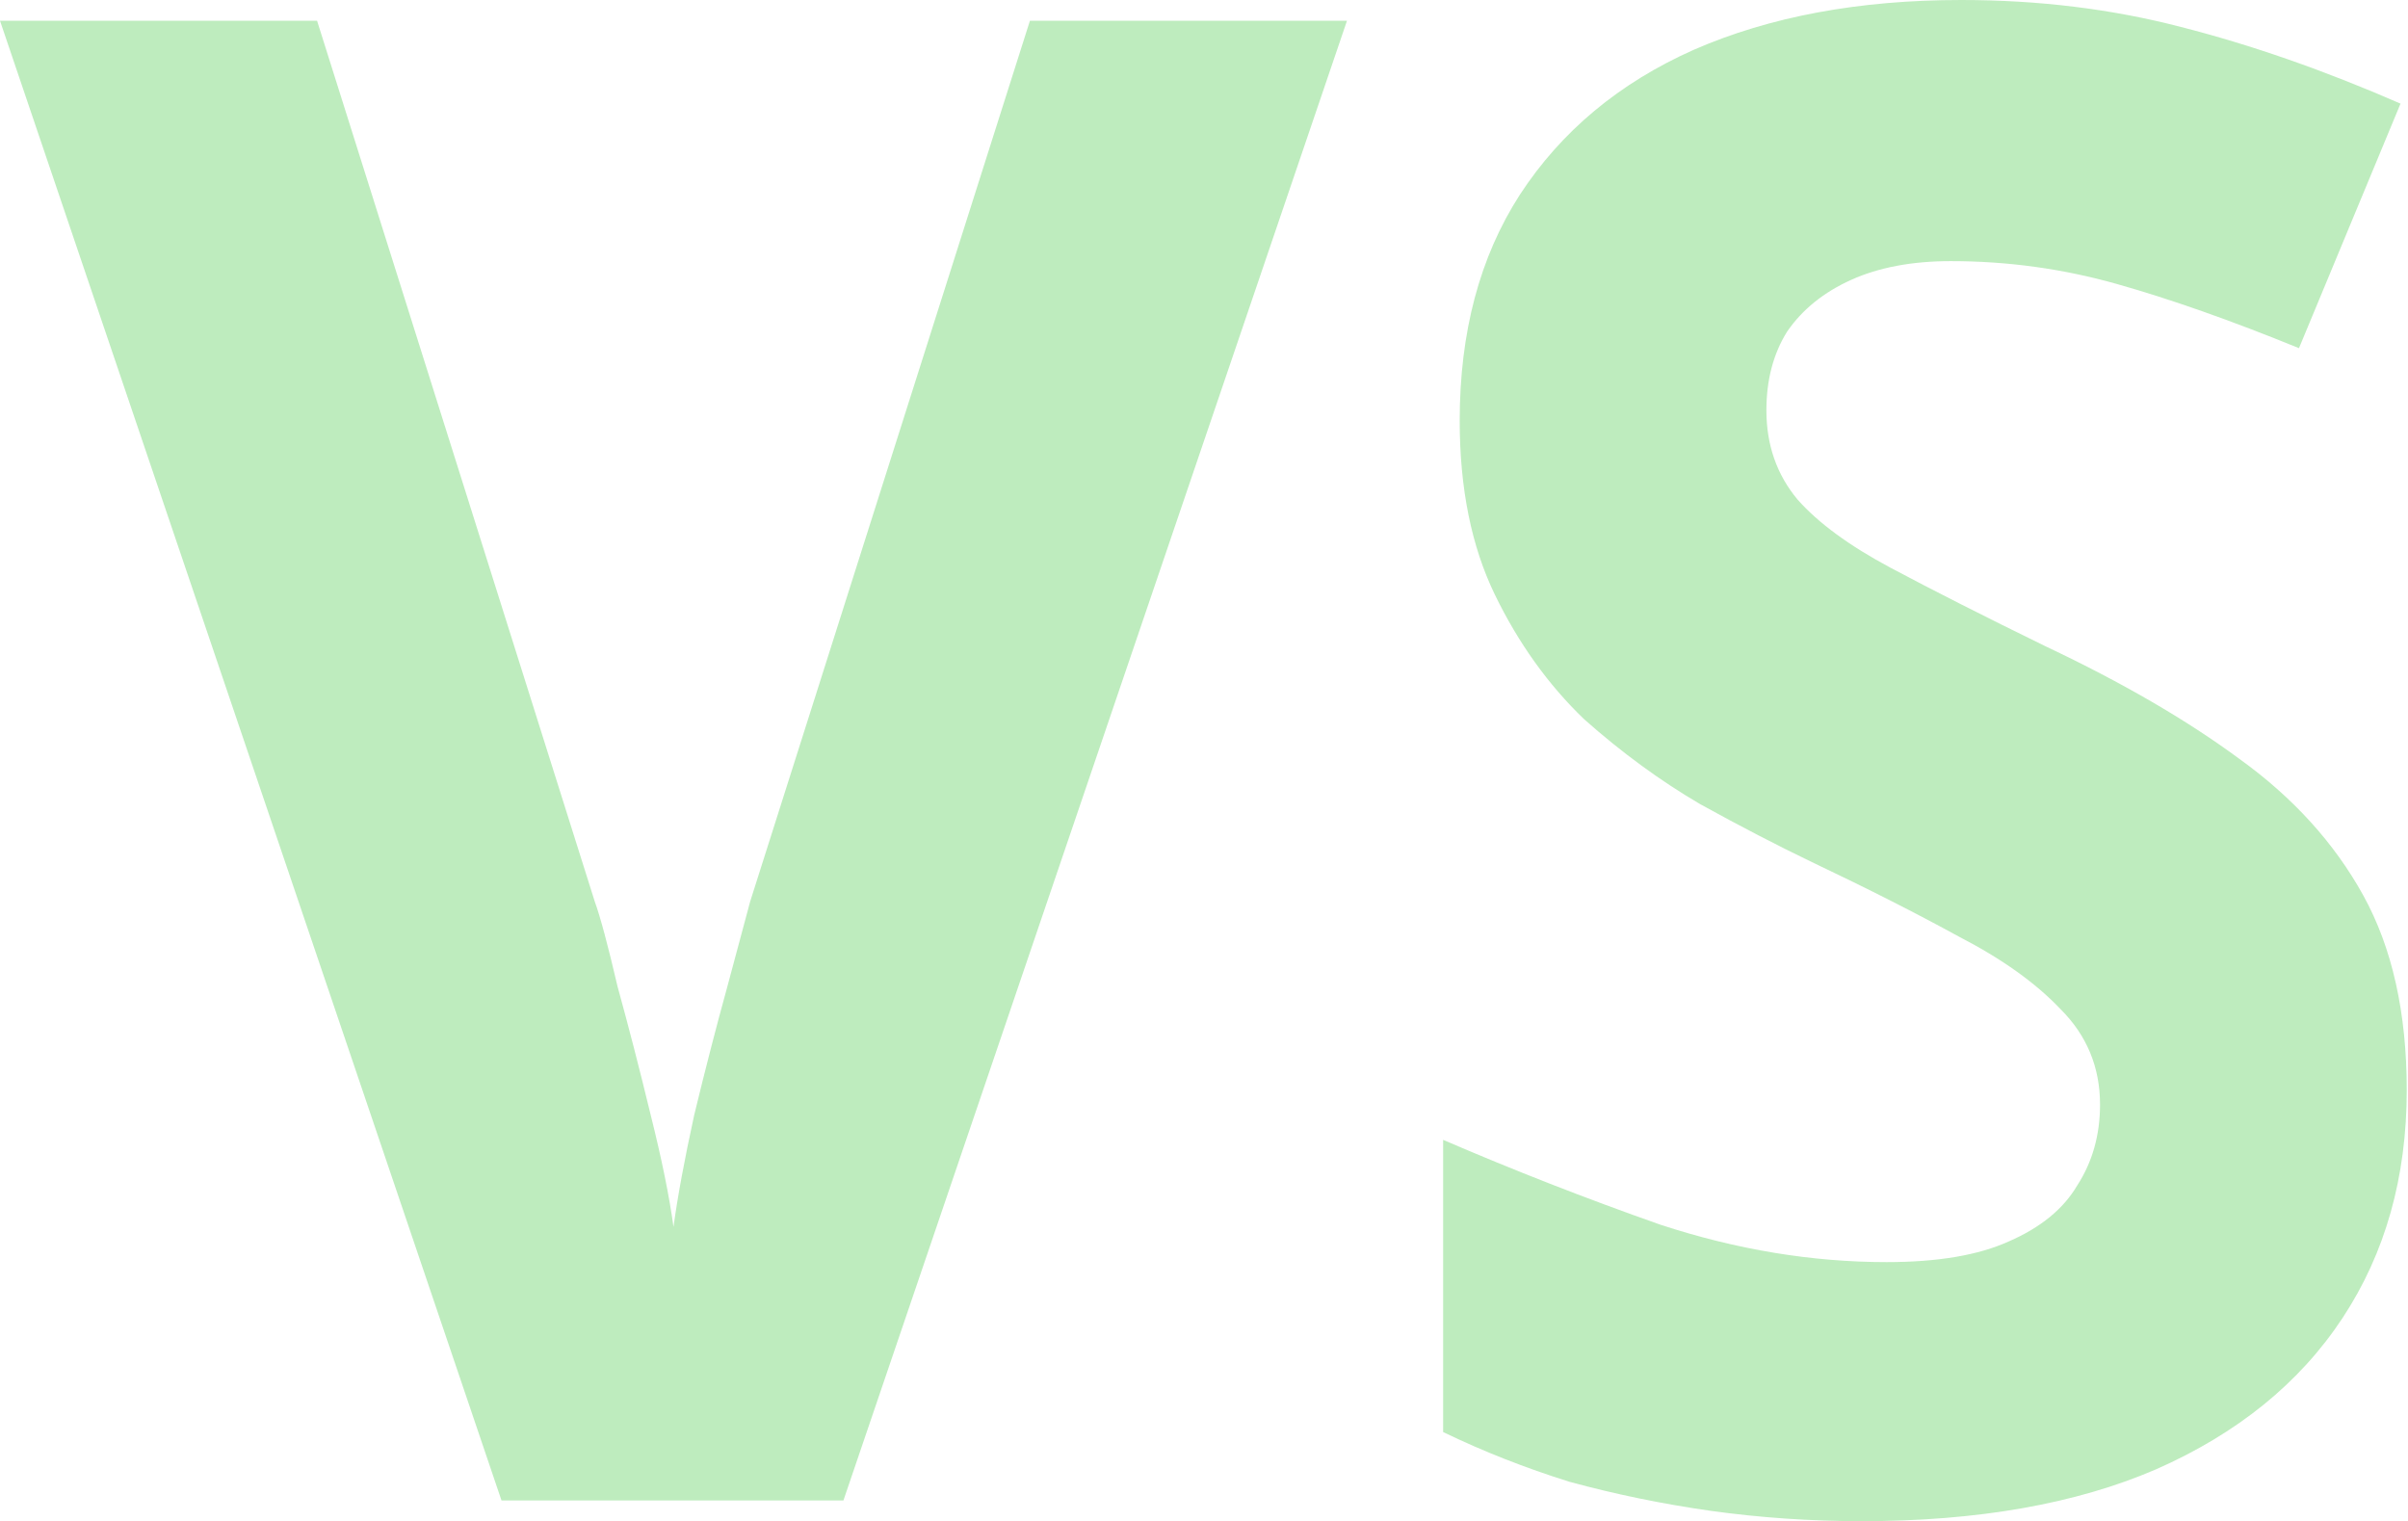 <svg width="581" height="367" viewBox="0 0 581 367" fill="none" xmlns="http://www.w3.org/2000/svg">
<path d="M325 5L203.5 362H121L0 5H76.5L143.5 217.5C144.833 221.167 146.667 228 149 238C151.667 247.667 154.333 258 157 269C159.667 279.667 161.5 288.667 162.5 296C163.5 288.667 165.167 279.667 167.5 269C170.167 258 172.833 247.667 175.5 238C178.167 228 180 221.167 181 217.5L248.5 5H325ZM580.695 263C580.695 284 575.529 302.333 565.195 318C554.862 333.667 539.862 345.833 520.195 354.5C500.862 362.833 477.195 367 449.195 367C436.862 367 424.695 366.167 412.695 364.5C401.029 362.833 389.695 360.5 378.695 357.5C368.029 354.167 357.862 350.167 348.195 345.5V275C365.195 282.333 382.695 289.167 400.695 295.5C419.029 301.5 437.195 304.5 455.195 304.5C467.529 304.5 477.362 302.833 484.695 299.5C492.362 296.167 497.862 291.667 501.195 286C504.862 280.333 506.695 273.833 506.695 266.5C506.695 257.5 503.529 249.833 497.195 243.5C491.195 237.167 483.029 231.333 472.695 226C462.362 220.333 450.529 214.333 437.195 208C428.862 204 419.862 199.333 410.195 194C400.529 188.333 391.195 181.5 382.195 173.5C373.529 165.167 366.362 155.167 360.695 143.5C355.029 131.833 352.195 117.833 352.195 101.5C352.195 80.167 357.029 62 366.695 47C376.695 31.667 390.695 20 408.695 12C427.029 4 448.529 -1.83582e-05 473.195 -1.83582e-05C491.862 -1.83582e-05 509.529 2.167 526.195 6.5C543.195 10.833 560.862 17 579.195 25L554.695 84C538.362 77.333 523.695 72.167 510.695 68.5C497.695 64.833 484.362 63 470.695 63C461.362 63 453.362 64.5 446.695 67.5C440.029 70.5 434.862 74.667 431.195 80C427.862 85.333 426.195 91.667 426.195 99C426.195 107.333 428.695 114.5 433.695 120.5C438.695 126.167 446.195 131.667 456.195 137C466.195 142.333 478.695 148.667 493.695 156C512.029 164.667 527.529 173.667 540.195 183C553.195 192.333 563.195 203.333 570.195 216C577.195 228.667 580.695 244.333 580.695 263Z" fill="#BEECBE"/>
</svg>
